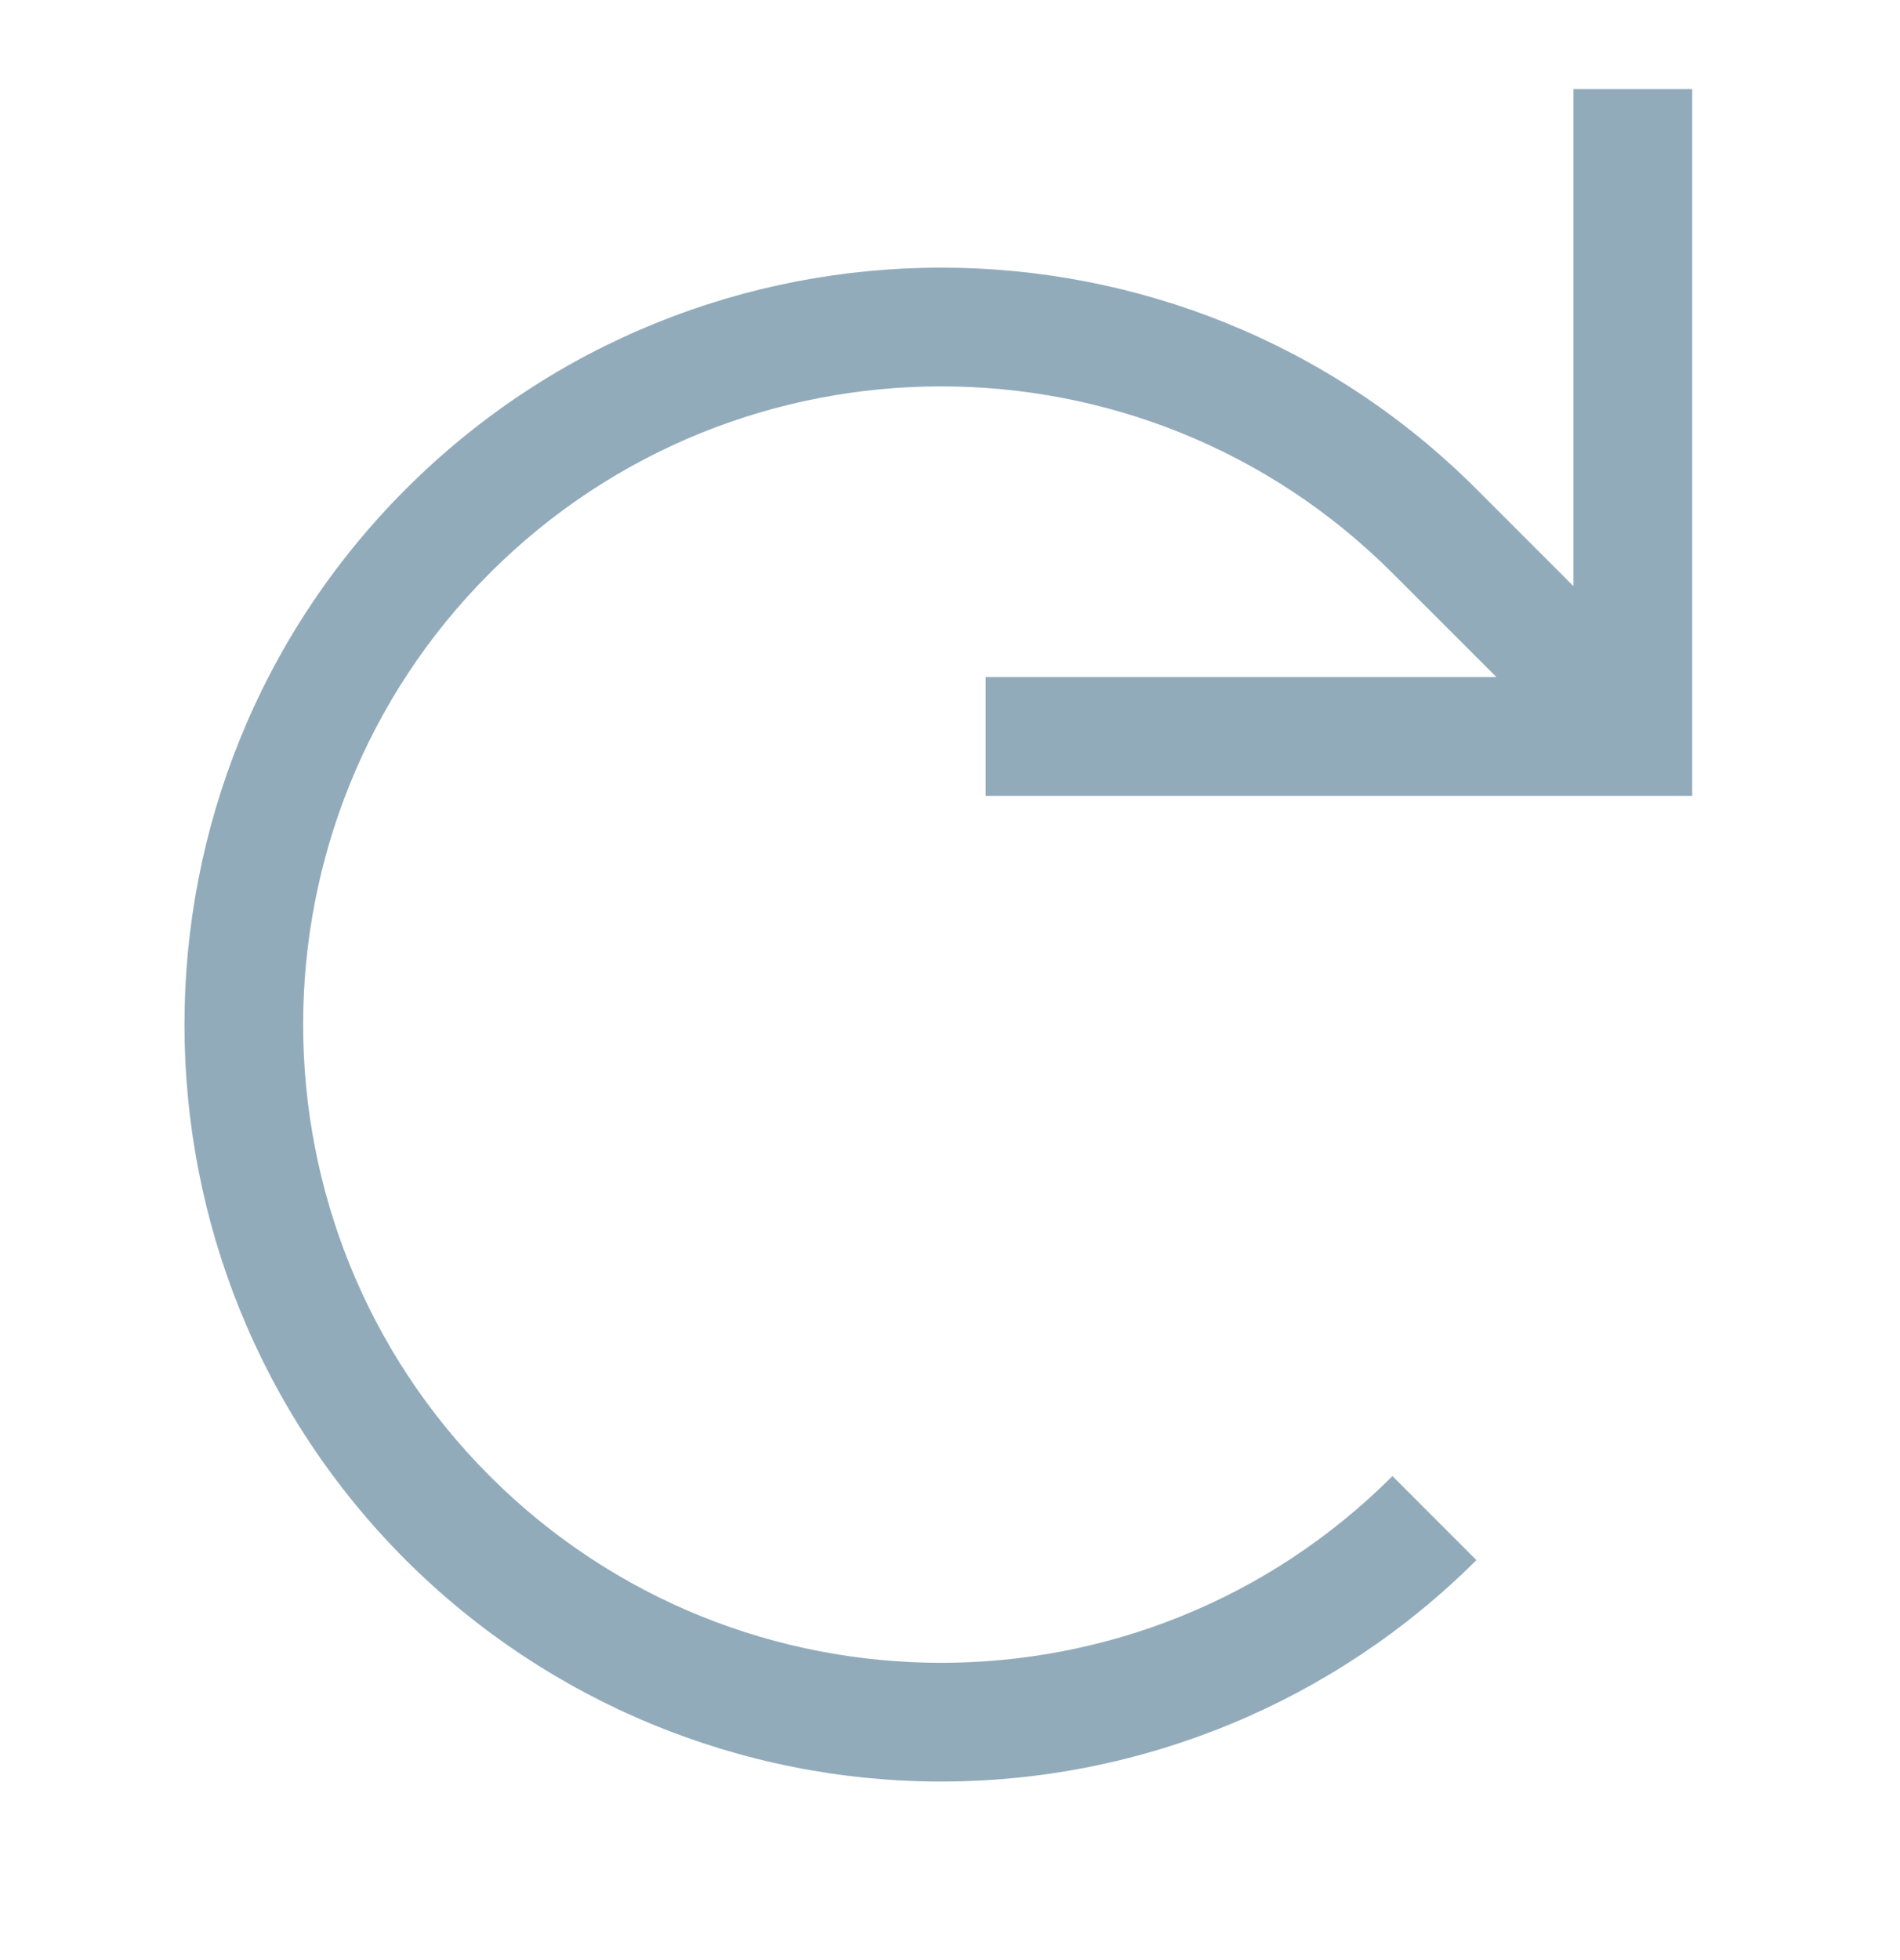 <svg width="32" height="33" viewBox="0 0 32 33" fill="none" xmlns="http://www.w3.org/2000/svg">
<path d="M16.601 13.399H28.5V1.5H26.5V9.868L24.866 8.234C19.895 3.263 11.806 3.263 6.835 8.234C1.864 13.206 1.864 21.294 6.835 26.266C9.228 28.653 12.47 29.994 15.851 29.994C19.231 29.994 22.473 28.653 24.866 26.266L23.452 24.851C19.261 29.043 12.441 29.043 8.249 24.851C4.058 20.66 4.058 13.84 8.249 9.649C12.441 5.457 19.261 5.457 23.452 9.649L25.203 11.399H16.601V13.399Z" fill="#92ABBB"/>
</svg>

